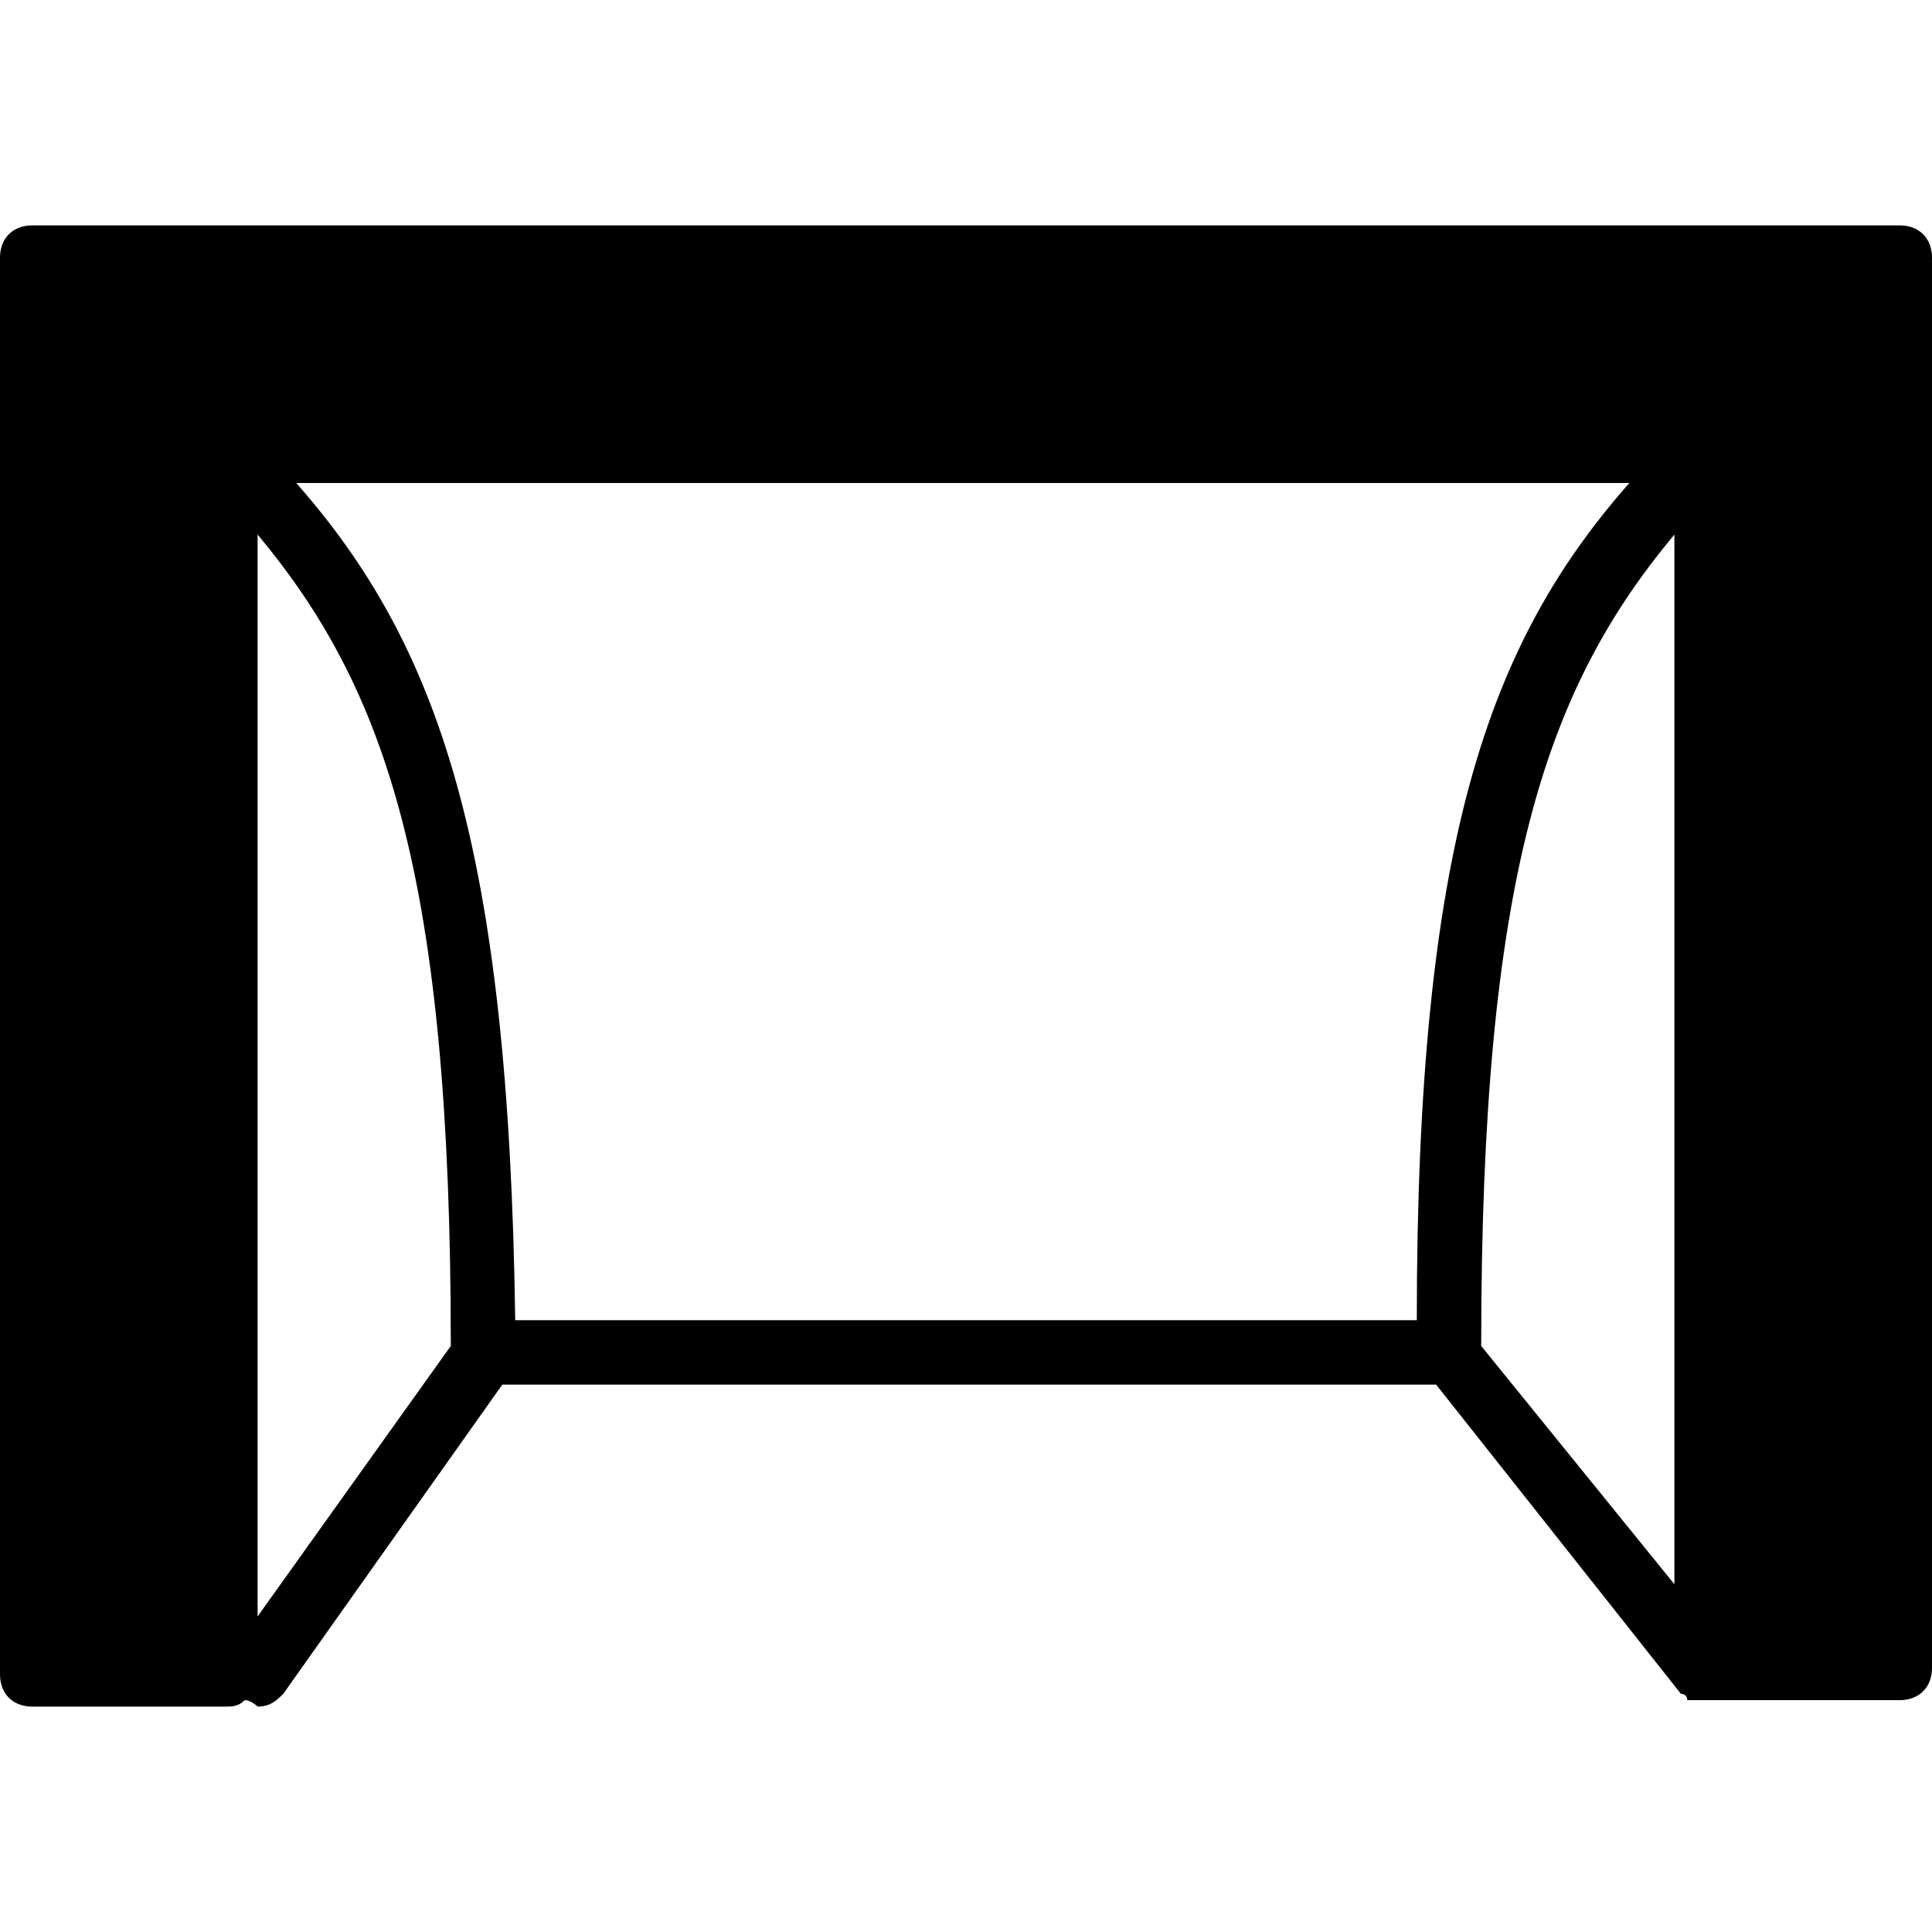 <?xml version="1.0" encoding="utf-8"?>
<!-- Generator: Adobe Illustrator 19.0.0, SVG Export Plug-In . SVG Version: 6.00 Build 0)  -->
<svg version="1.1" id="Layer_1" xmlns="http://www.w3.org/2000/svg" xmlns:xlink="http://www.w3.org/1999/xlink" x="0px" y="0px"
	 viewBox="0 0 30 30" style="enable-background:new 0 0 30 30;" xml:space="preserve">
<path d="M29.5,3.5h-29C0.2,3.5,0,3.7,0,4v22c0,0.3,0.2,0.5,0.5,0.5h3c0.1,0,0.2,0,0.3-0.1c0.1,0,0.2,0.1,0.2,0.1
	c0.2,0,0.3-0.1,0.4-0.2l3.4-4.8h14.5l3.8,4.8c0,0,0,0,0,0c0,0,0.1,0,0.1,0.1c0,0,0,0,0.1,0c0,0,0.1,0,0.1,0c0,0,0.1,0,0.1,0
	c0,0,0,0,0,0h3c0.3,0,0.5-0.2,0.5-0.5V4C30,3.7,29.8,3.5,29.5,3.5z M4.6,7.5h20.7c-2.2,2.5-3.3,5.6-3.3,13H8
	C7.9,13.1,6.8,10,4.6,7.5z M26,8.3v16.3l-3-3.7C23,13.6,24,10.7,26,8.3z M4,25.1V8.3c2,2.4,3,5.3,3,12.6L4,25.1z"/>
</svg>
